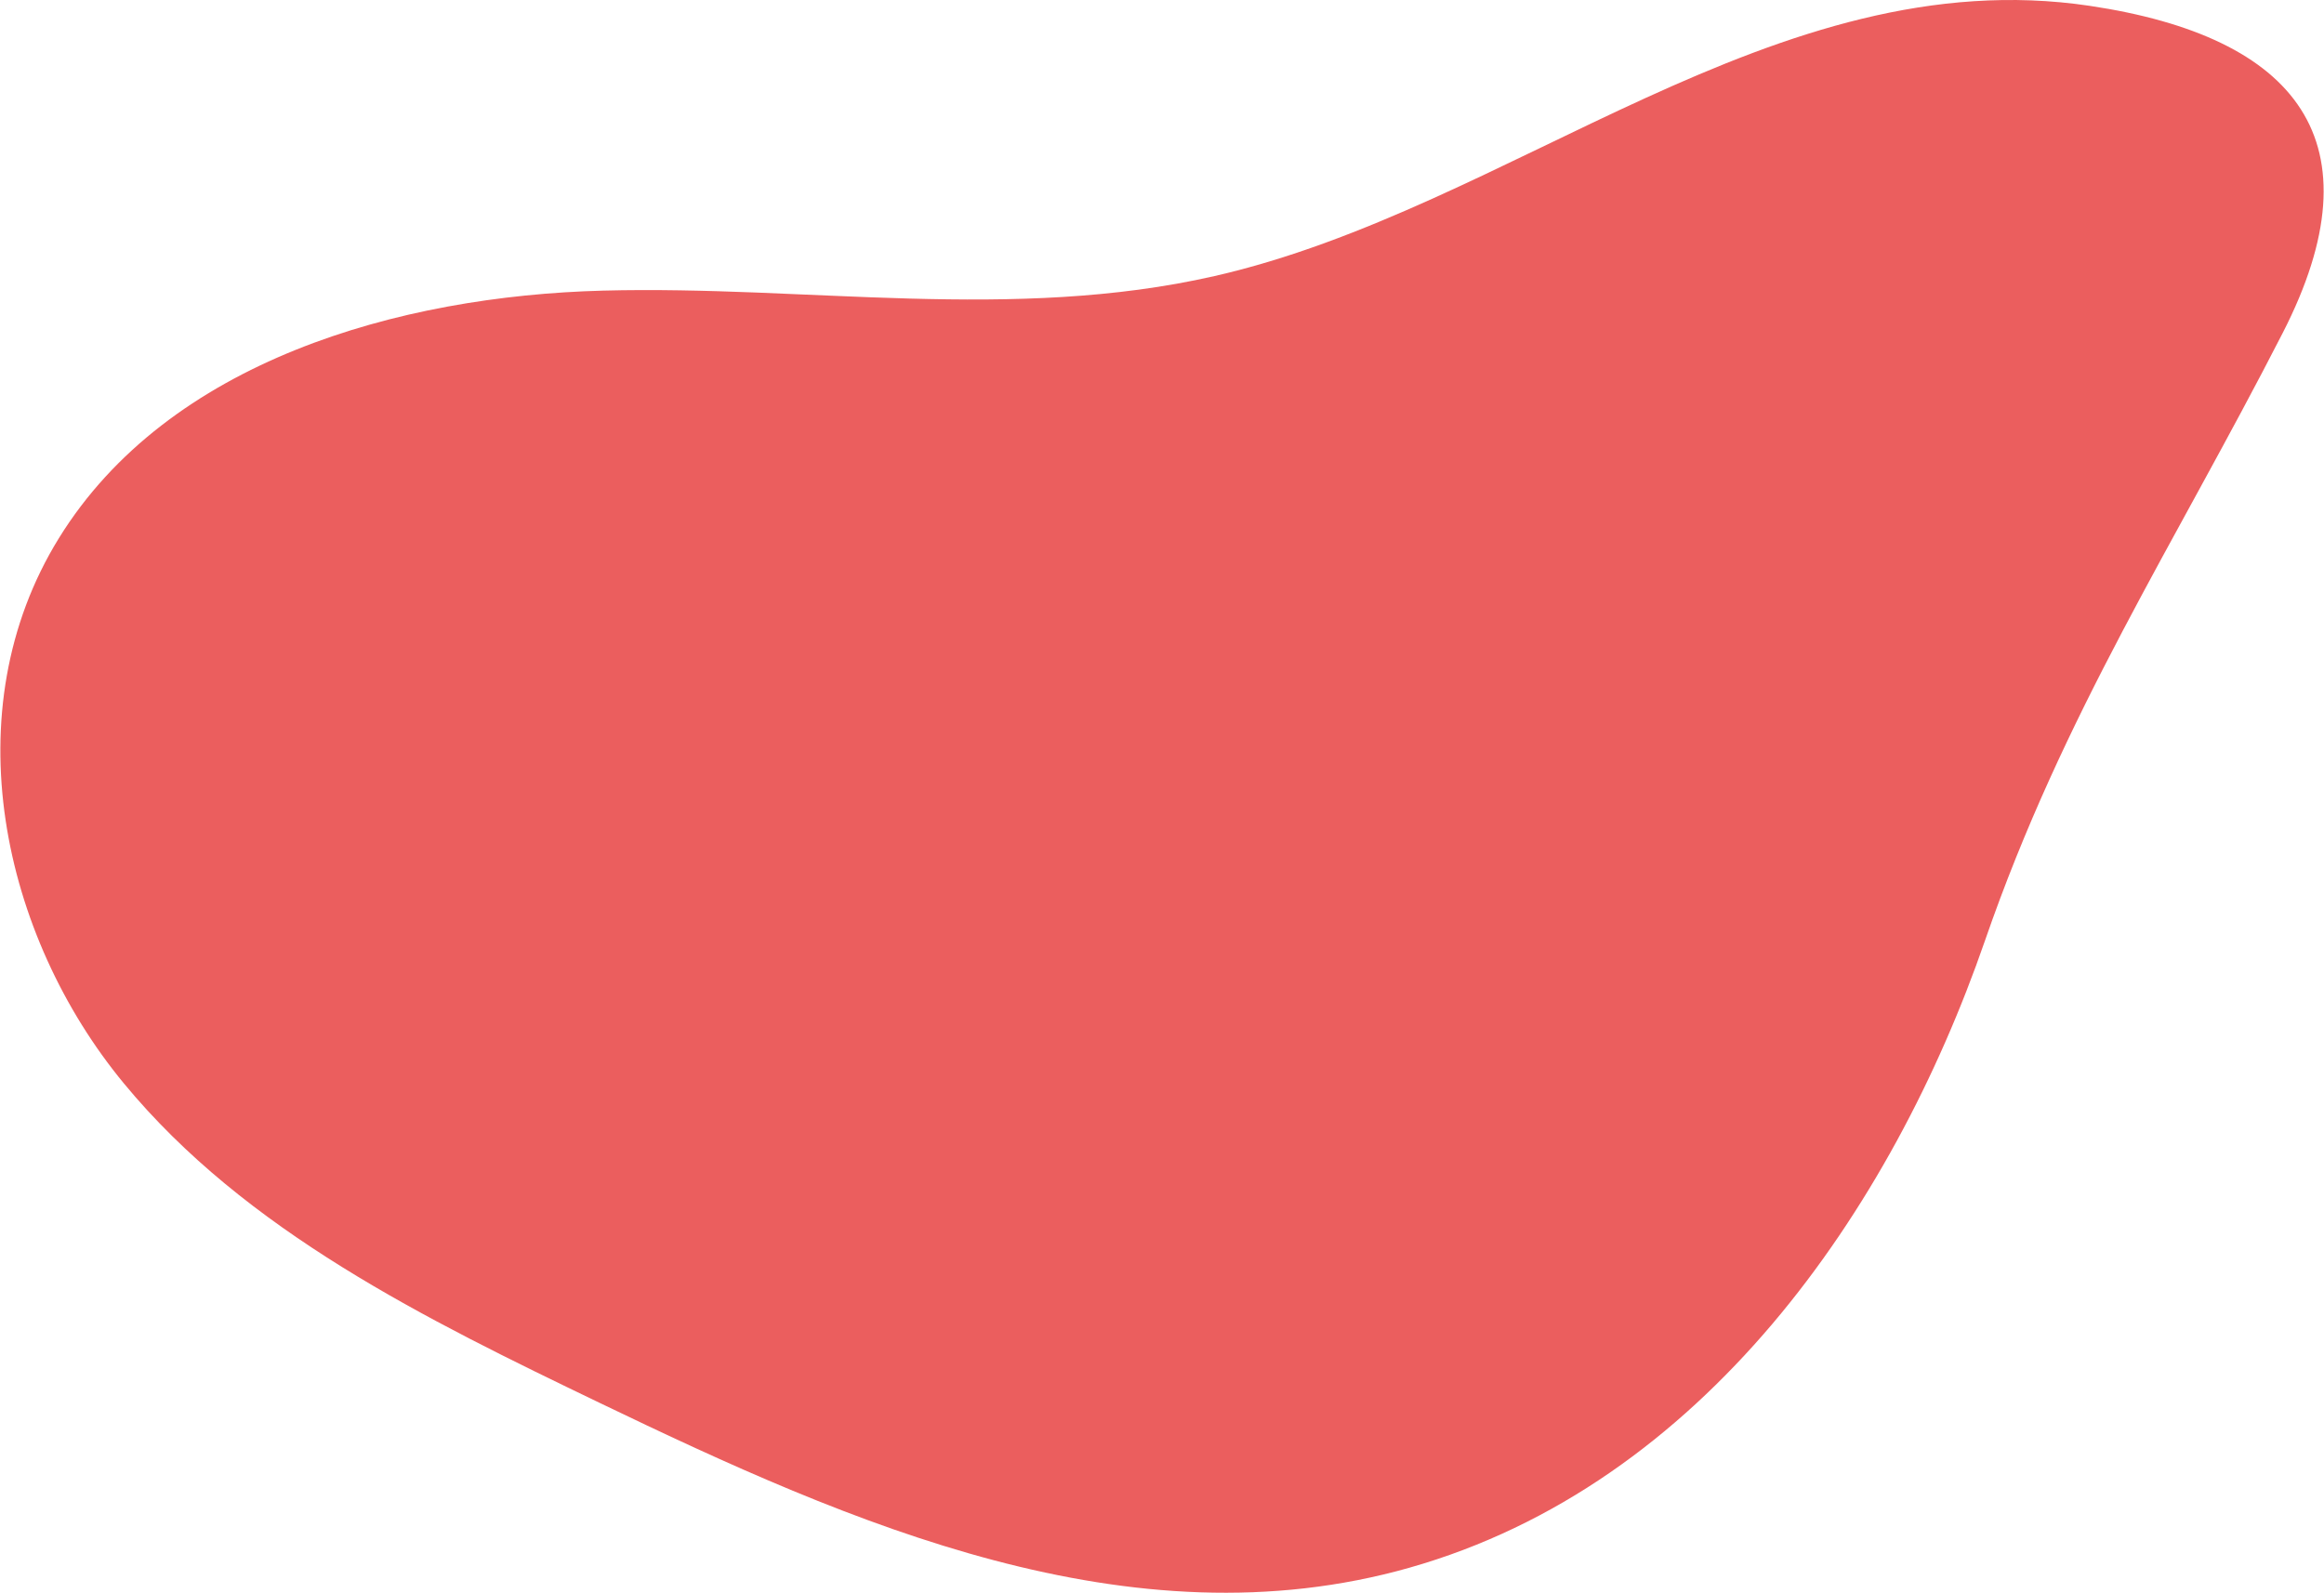 <?xml version="1.0" encoding="UTF-8"?><svg xmlns="http://www.w3.org/2000/svg" id="Layer_16786c4345fec5" viewBox="0 0 1275.78 874.81" aria-hidden="true" width="1275px" height="874px">
  <defs><linearGradient class="cerosgradient" data-cerosgradient="true" id="CerosGradient_id4493e11d6" gradientUnits="userSpaceOnUse" x1="50%" y1="100%" x2="50%" y2="0%"><stop offset="0%" stop-color="#d1d1d1"/><stop offset="100%" stop-color="#d1d1d1"/></linearGradient><linearGradient/>
    <style>
      .cls-1-6786c4345fec5{
        fill: #eb5e5e;
      }
    </style>
  </defs>
  <g id="Organic_16786c4345fec5">
    <g id="Layer_1-26786c4345fec5">
      <path class="cls-1-6786c4345fec5" d="M773.86,861.04c-153.45,43.52-307.04-24.21-444.53-90.4-95.87-46.15-194.5-94.43-261.47-175.54C.89,513.99-26.51,390.56,32.12,295.62c60.09-97.3,186.61-133.06,298.86-136,112.25-2.94,224.96,17.26,335.78-8C830.04,114.4,974.61-22.56,1147.3,3.2c114.08,17.02,159.79,74.59,106.05,179.59-59.67,116.56-120.41,209.08-163.5,333.74-51.24,148.26-155.14,298.88-315.99,344.5h0Z"/>
    </g>
  </g>
</svg>